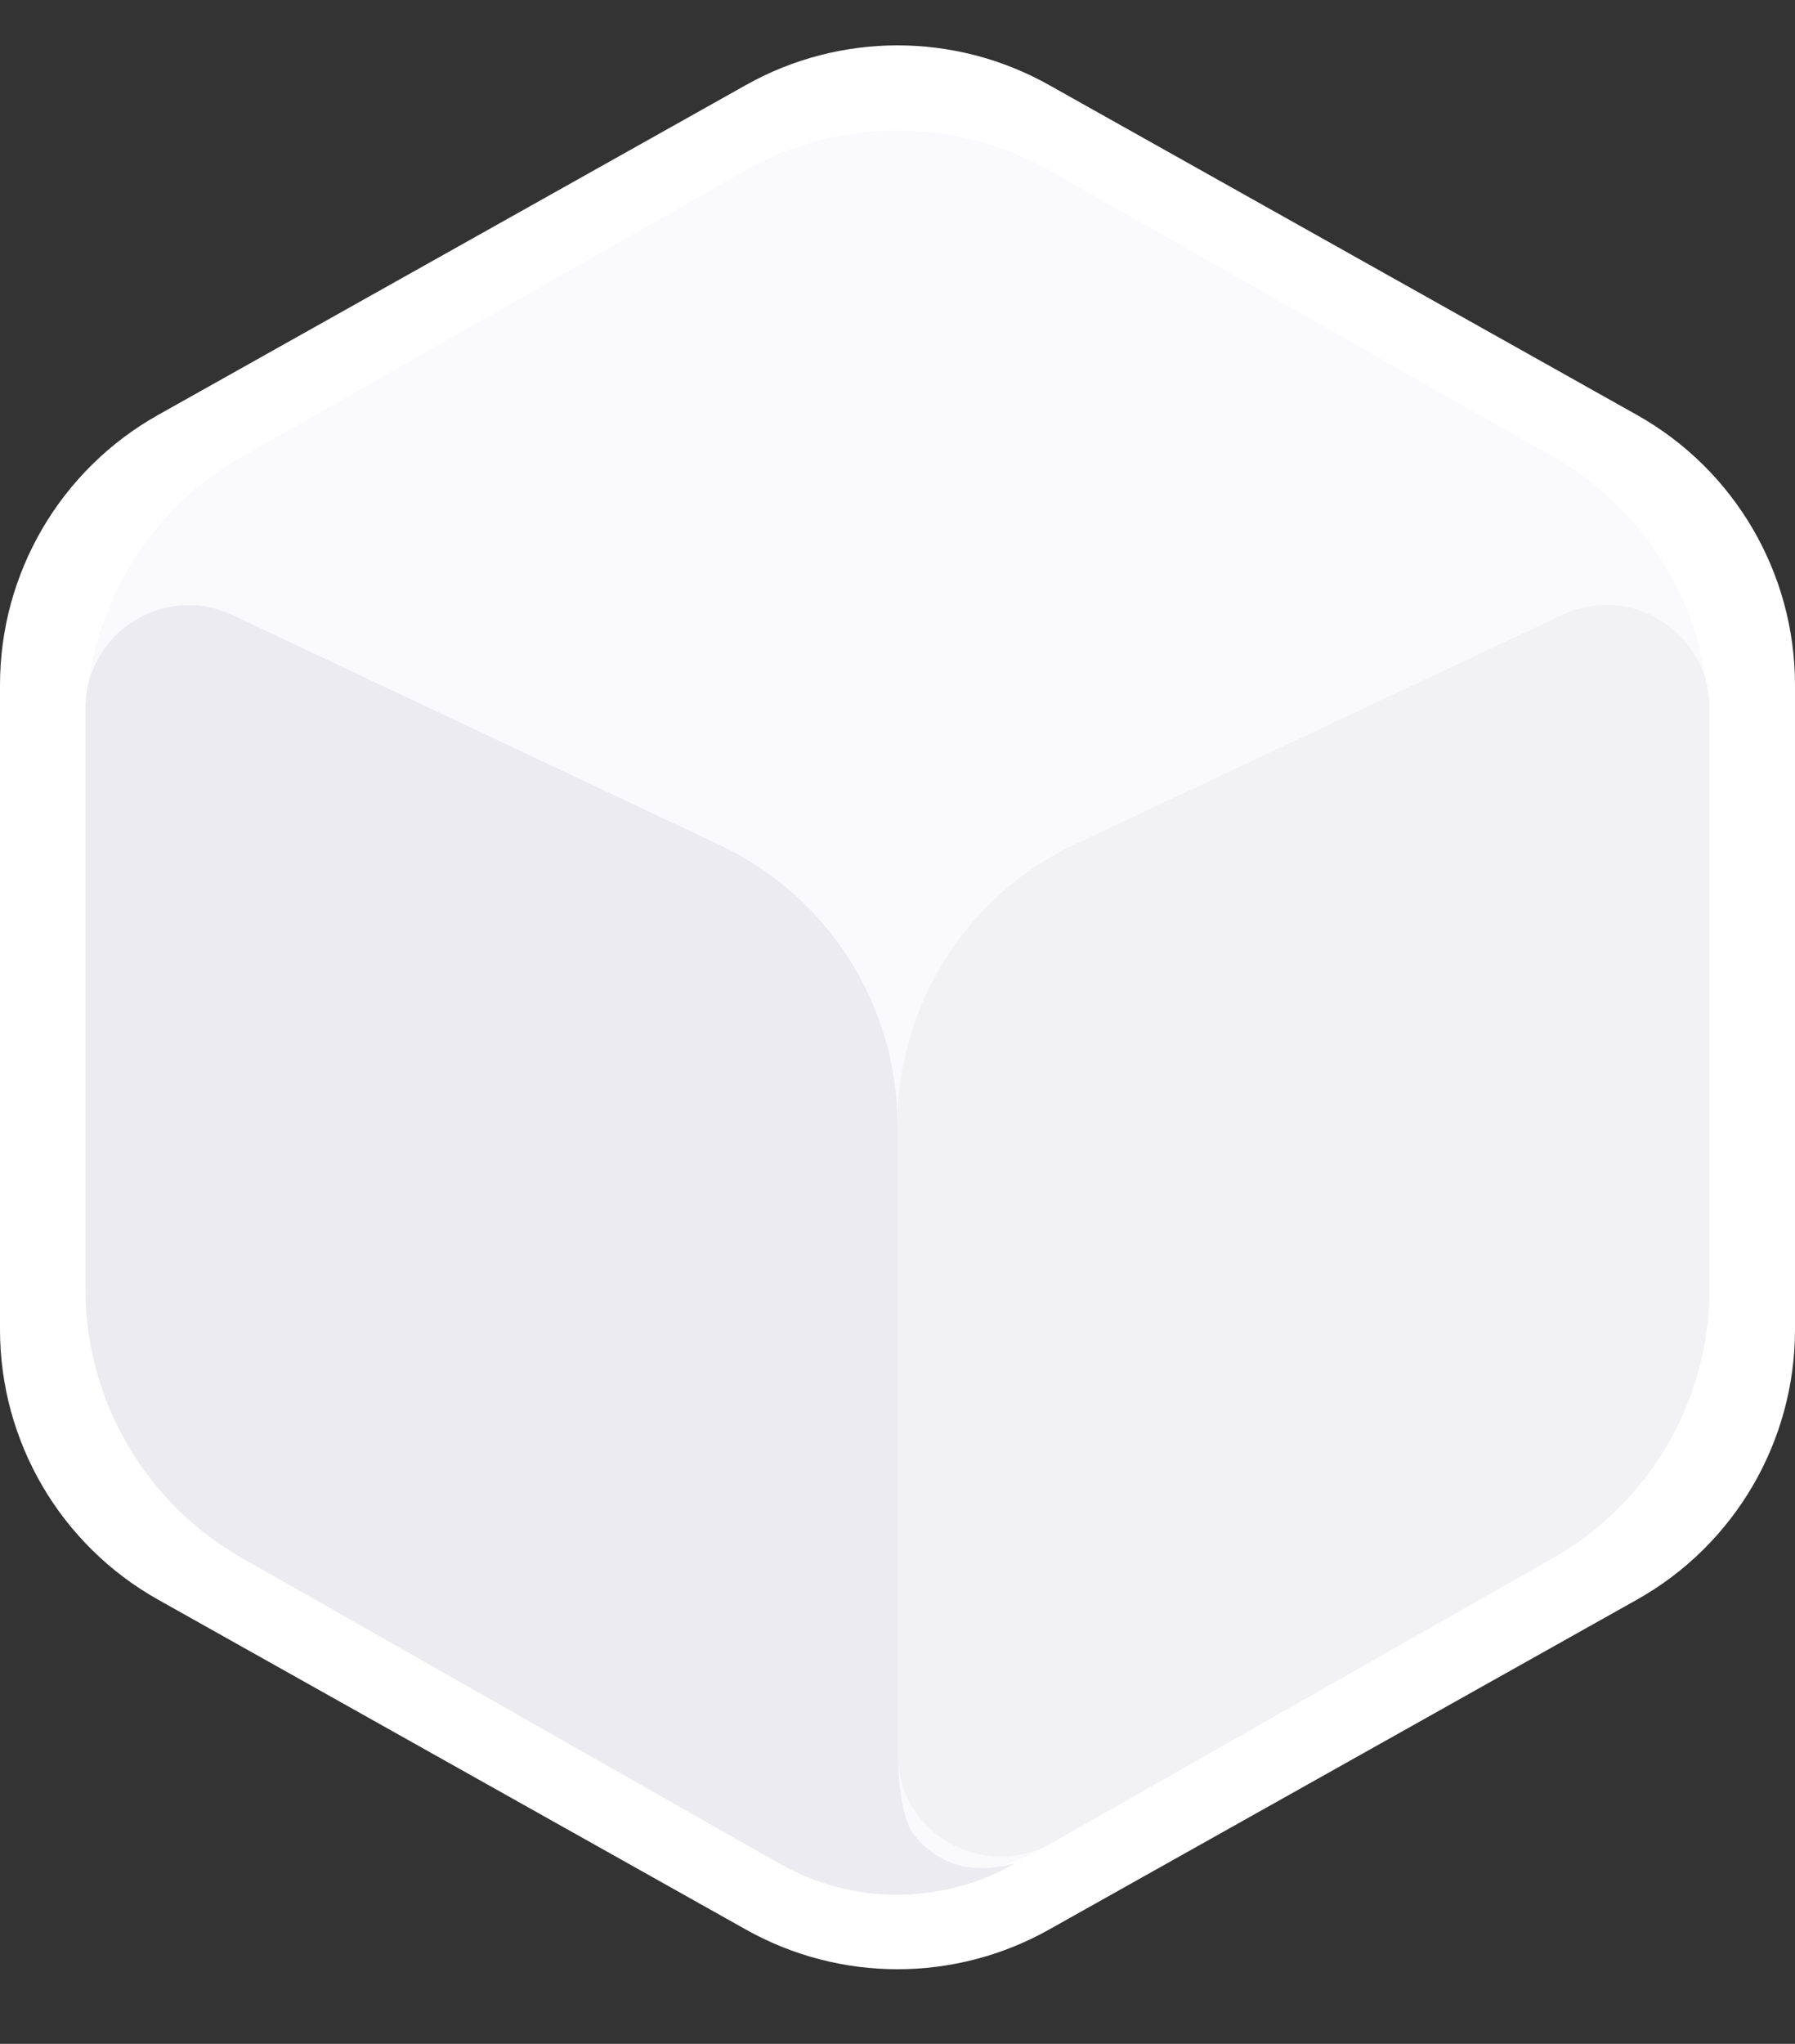 <svg width="58" height="66" viewBox="0 0 58 66" fill="none" xmlns="http://www.w3.org/2000/svg">
<rect x="0" y="0" width="58" height="66" fill="#333333" stroke="none"/>
<path d="M0 22.121C0 18.503 1.954 15.168 5.109 13.399L24.108 2.743C27.147 1.039 30.853 1.039 33.892 2.743L52.892 13.399C56.047 15.168 58 18.503 58 22.121V42.934C58 46.551 56.047 49.887 52.892 51.656L33.892 62.312C30.853 64.016 27.147 64.016 24.108 62.312L5.109 51.656C1.954 49.887 0 46.551 0 42.934V22.121Z" fill="white"/>
<path d="M2.762 23.438C2.762 19.841 4.694 16.521 7.822 14.744L24.06 5.517C27.123 3.777 30.877 3.777 33.94 5.517L50.178 14.744C53.306 16.521 55.238 19.841 55.238 23.438V41.616C55.238 45.214 53.306 48.534 50.178 50.311L33.94 59.537C30.877 61.278 27.123 61.278 24.06 59.537L7.822 50.311C4.694 48.534 2.762 45.214 2.762 41.616V23.438Z" fill="#FAFAFC"/>
<path d="M29 36.307C29 32.433 31.238 28.907 34.744 27.258L50.486 19.854C52.697 18.814 55.238 20.427 55.238 22.87V41.616C55.238 45.214 53.306 48.534 50.178 50.311L33.98 59.515C31.758 60.777 29 59.172 29 56.617L29 47.436L29 36.307Z" fill="#F2F2F5"/>
<path d="M2.762 22.878C2.762 20.433 5.307 18.82 7.518 19.864L23.268 27.296C26.767 28.948 29 32.47 29 36.34V56.567C29 56.567 29.022 58.526 29.487 59.185C29.886 59.75 30.526 60.141 31.105 60.263C31.942 60.439 32.801 60.169 32.801 60.169V60.169C30.445 61.517 27.552 61.522 25.192 60.181L7.822 50.311C4.694 48.534 2.762 45.214 2.762 41.617V22.878Z" fill="#EBEBF0"/>
</svg>

